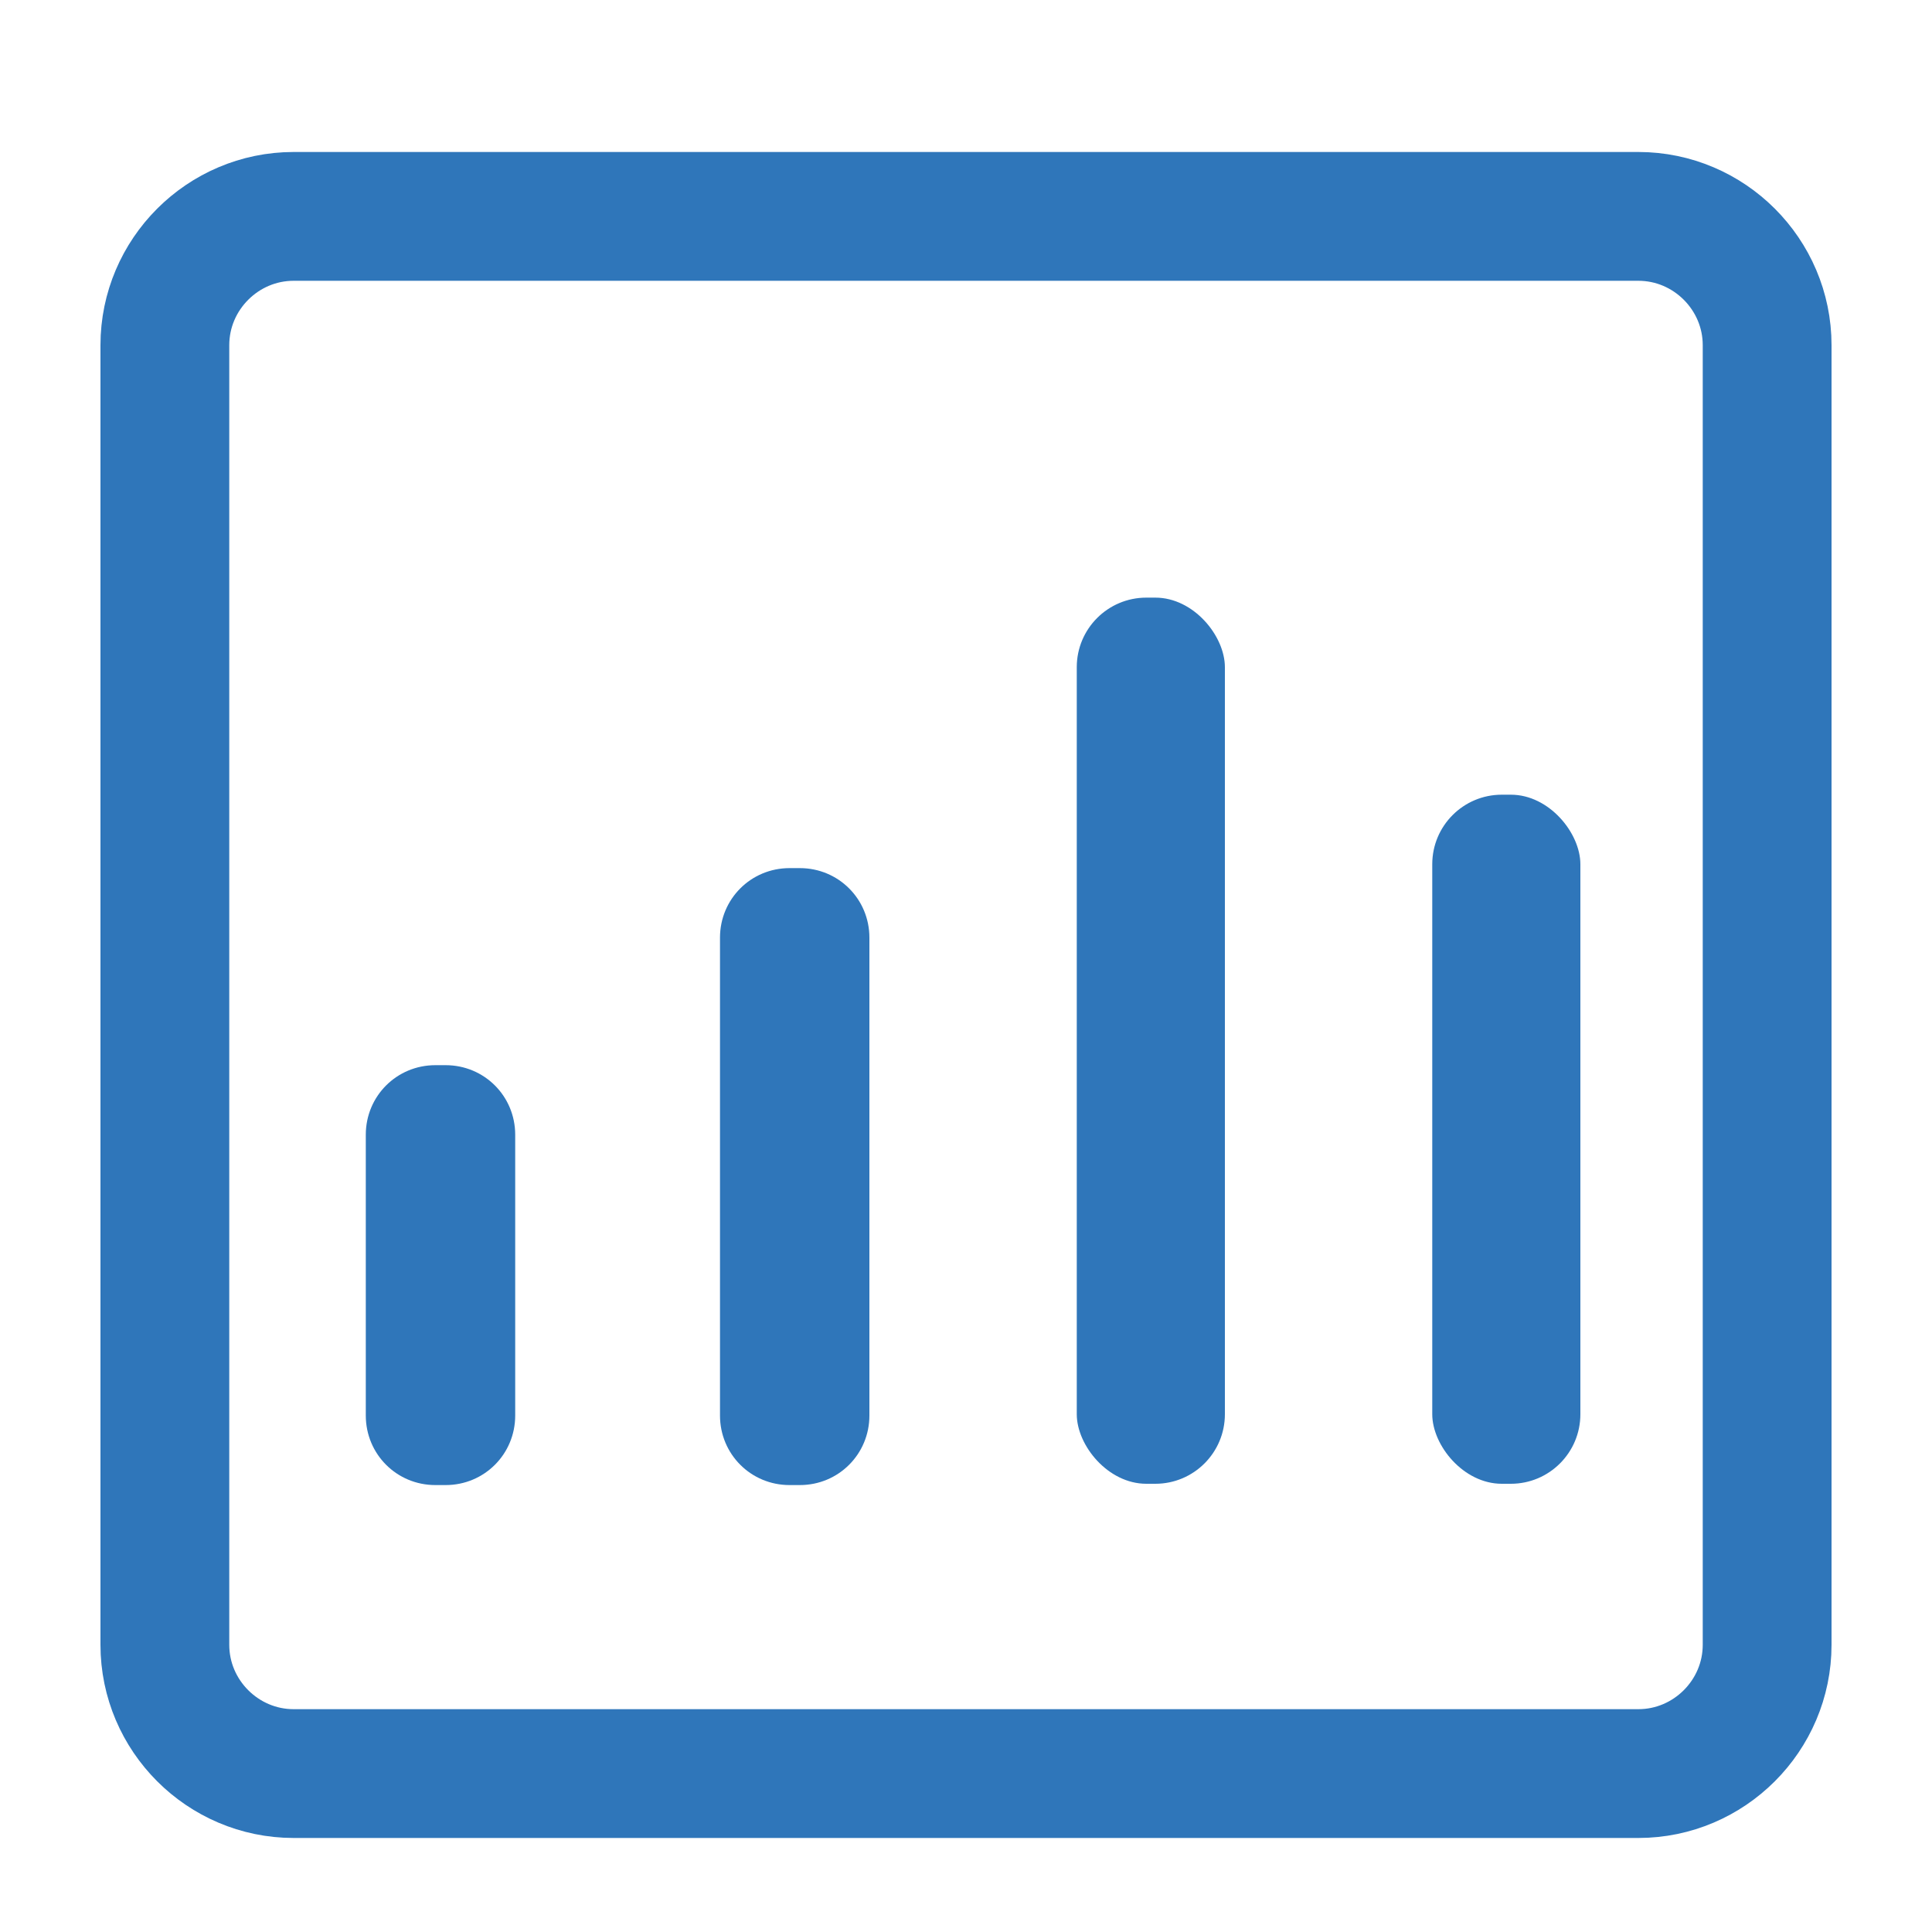 <?xml version="1.0" encoding="UTF-8"?><svg id="a" xmlns="http://www.w3.org/2000/svg" width="15" height="15" viewBox="0 0 15 15"><path d="M12.72,1.68H2.28c-.55,0-1,.45-1,1h0V12.77c0,.55,.45,1,1,1H12.72c.55,0,1-.45,1-1V2.68c0-.55-.45-1-1-1Z" fill="none" fill-rule="evenodd" stroke="#2f76ba"/><path d="M4,10.99c0,.3-.24,.54-.54,.54h-.08c-.3,0-.54-.24-.54-.54h0v-2.18c0-.3,.24-.54,.54-.54h.08c.3,0,.54,.24,.54,.54h0v2.18Z" fill="#2f76ba" fill-rule="evenodd"/><path d="M6.75,10.99c0,.3-.24,.54-.54,.54h-.08c-.3,0-.54-.24-.54-.54h0v-3.71c0-.3,.24-.54,.54-.54h.08c.3,0,.54,.24,.54,.54h0v3.71Z" fill="#2f76ba" fill-rule="evenodd"/><rect x="8.36" y="4.64" width="1.15" height="6.88" rx=".54" ry=".54" fill="#2f76ba"/><rect x="11.12" y="6.17" width="1.15" height="5.35" rx=".54" ry=".54" fill="#2f76ba"/></svg>